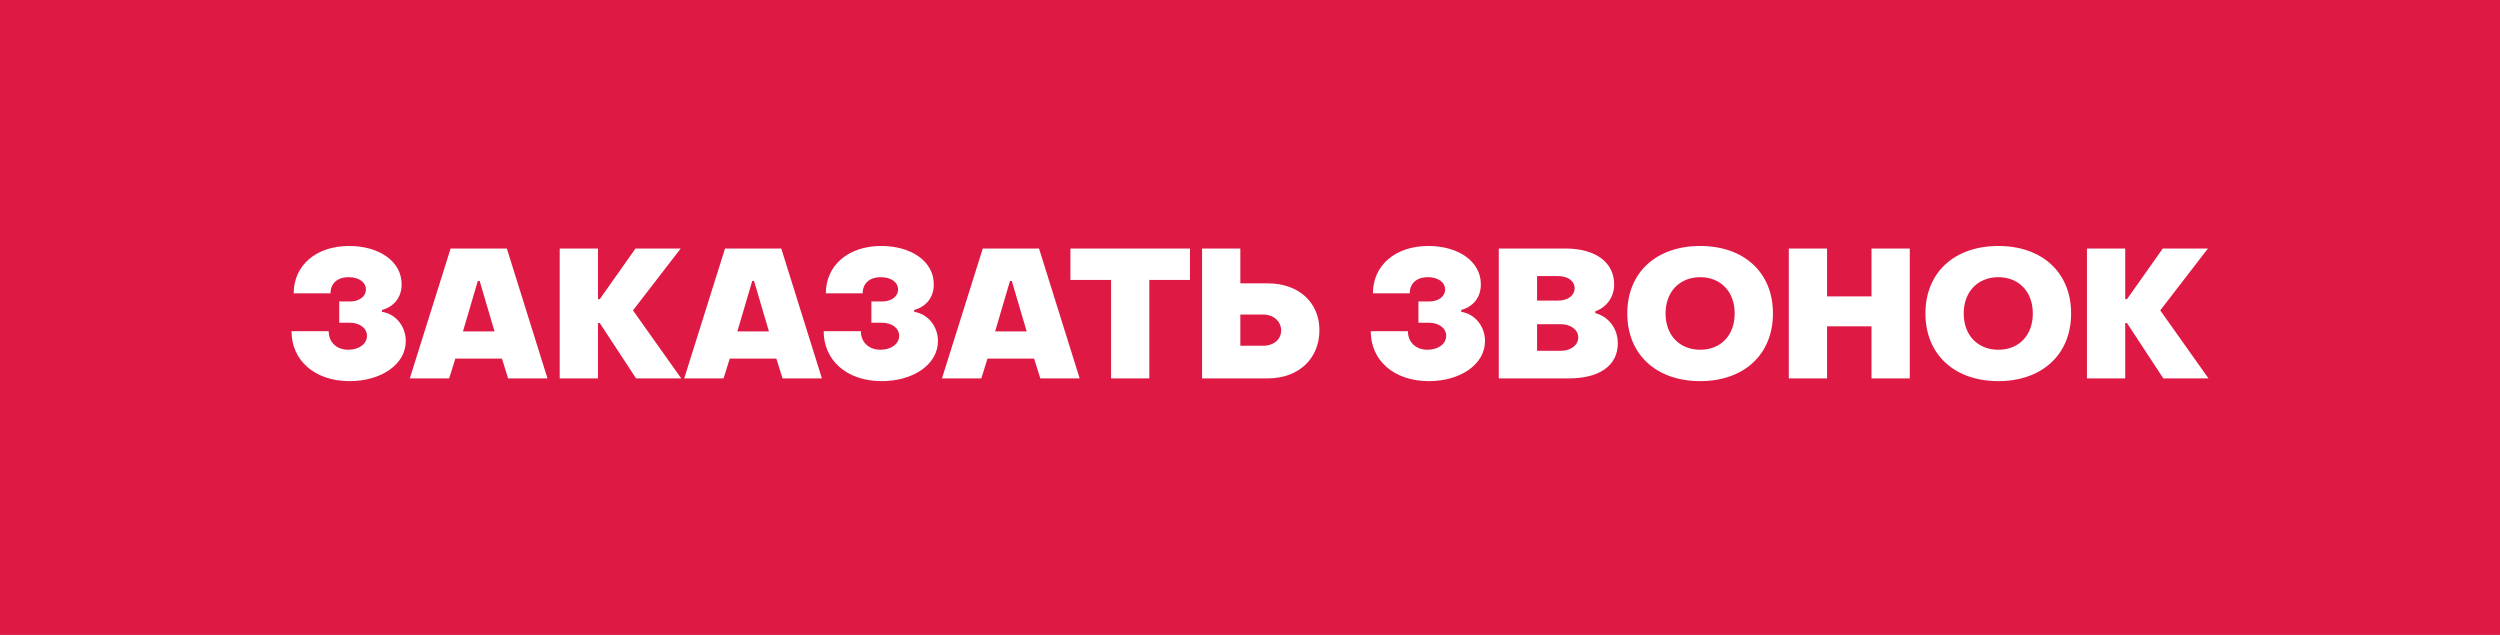 <?xml version="1.0" encoding="UTF-8"?> <svg xmlns="http://www.w3.org/2000/svg" width="126" height="32" viewBox="0 0 126 32" fill="none"> <rect width="126" height="32" fill="#DE1943"></rect> <path d="M17.618 19.209C19.209 19.209 20.452 18.367 20.452 17.188C20.452 16.447 19.949 15.826 19.254 15.716V15.625C19.83 15.46 20.242 15.021 20.242 14.326C20.242 13.156 19.081 12.397 17.599 12.397C15.908 12.397 14.802 13.394 14.802 14.783H16.658C16.658 14.29 16.996 13.97 17.572 13.97C18.093 13.97 18.441 14.226 18.441 14.591C18.441 14.948 18.102 15.195 17.636 15.195H17.097V16.265H17.618C18.13 16.265 18.495 16.539 18.495 16.923C18.495 17.343 18.084 17.627 17.554 17.627C16.95 17.627 16.566 17.234 16.566 16.694H14.692C14.692 18.148 15.844 19.209 17.618 19.209ZM20.654 19.071H22.638L22.949 18.075H25.299L25.609 19.071H27.593L25.545 12.525H22.711L20.654 19.071ZM23.333 16.703L24.082 14.162H24.174L24.924 16.703H23.333ZM28.209 19.071H30.138V16.283H30.229L32.058 19.071H34.334L31.902 15.643L34.307 12.525H32.03L30.229 15.076H30.138V12.525H28.209V19.071ZM34.484 19.071H36.468L36.779 18.075H39.129L39.44 19.071H41.424L39.376 12.525H36.541L34.484 19.071ZM37.163 16.703L37.913 14.162H38.004L38.754 16.703H37.163ZM44.439 19.209C46.03 19.209 47.273 18.367 47.273 17.188C47.273 16.447 46.771 15.826 46.076 15.716V15.625C46.652 15.46 47.063 15.021 47.063 14.326C47.063 13.156 45.902 12.397 44.421 12.397C42.729 12.397 41.623 13.394 41.623 14.783H43.479C43.479 14.29 43.817 13.97 44.393 13.97C44.915 13.97 45.262 14.226 45.262 14.591C45.262 14.948 44.924 15.195 44.457 15.195H43.918V16.265H44.439C44.951 16.265 45.317 16.539 45.317 16.923C45.317 17.343 44.905 17.627 44.375 17.627C43.772 17.627 43.388 17.234 43.388 16.694H41.513C41.513 18.148 42.665 19.209 44.439 19.209ZM47.475 19.071H49.459L49.77 18.075H52.12L52.431 19.071H54.415L52.367 12.525H49.532L47.475 19.071ZM50.154 16.703L50.904 14.162H50.995L51.745 16.703H50.154ZM55.997 19.071H57.926V14.107H59.974V12.525H53.949V14.107H55.997V19.071ZM60.584 19.071H63.893C65.502 19.071 66.499 18.029 66.499 16.639C66.499 15.286 65.502 14.281 63.893 14.281H62.513V12.525H60.584V19.071ZM62.513 17.426V15.853H63.656C64.195 15.853 64.57 16.201 64.57 16.658C64.57 17.106 64.195 17.426 63.656 17.426H62.513ZM72.011 19.209C73.601 19.209 74.845 18.367 74.845 17.188C74.845 16.447 74.342 15.826 73.647 15.716V15.625C74.223 15.46 74.635 15.021 74.635 14.326C74.635 13.156 73.473 12.397 71.992 12.397C70.301 12.397 69.195 13.394 69.195 14.783H71.051C71.051 14.29 71.389 13.97 71.965 13.97C72.486 13.97 72.833 14.226 72.833 14.591C72.833 14.948 72.495 15.195 72.029 15.195H71.489V16.265H72.011C72.523 16.265 72.888 16.539 72.888 16.923C72.888 17.343 72.477 17.627 71.947 17.627C71.343 17.627 70.959 17.234 70.959 16.694H69.085C69.085 18.148 70.237 19.209 72.011 19.209ZM75.539 19.071H79.068C80.604 19.071 81.537 18.431 81.537 17.307C81.537 16.53 81.052 15.954 80.403 15.78V15.689C80.933 15.506 81.354 15.012 81.354 14.335C81.354 13.238 80.44 12.525 78.894 12.525H75.539V19.071ZM77.468 15.149V13.915H78.529C79.022 13.915 79.361 14.162 79.361 14.527C79.361 14.893 79.022 15.149 78.529 15.149H77.468ZM77.468 17.682V16.338H78.648C79.169 16.338 79.544 16.621 79.544 17.005C79.544 17.398 79.169 17.682 78.648 17.682H77.468ZM85.691 19.209C87.876 19.209 89.357 17.883 89.357 15.798C89.357 13.714 87.876 12.397 85.691 12.397C83.496 12.397 82.015 13.714 82.015 15.798C82.015 17.883 83.496 19.209 85.691 19.209ZM85.691 17.627C84.657 17.627 83.944 16.905 83.944 15.798C83.944 14.701 84.657 13.97 85.691 13.97C86.724 13.97 87.428 14.701 87.428 15.798C87.428 16.905 86.724 17.627 85.691 17.627ZM90.155 19.071H92.084V16.447H94.324V19.071H96.253V12.525H94.324V14.939H92.084V12.525H90.155V19.071ZM100.717 19.209C102.902 19.209 104.384 17.883 104.384 15.798C104.384 13.714 102.902 12.397 100.717 12.397C98.523 12.397 97.042 13.714 97.042 15.798C97.042 17.883 98.523 19.209 100.717 19.209ZM100.717 17.627C99.684 17.627 98.971 16.905 98.971 15.798C98.971 14.701 99.684 13.97 100.717 13.97C101.75 13.97 102.454 14.701 102.454 15.798C102.454 16.905 101.75 17.627 100.717 17.627ZM105.182 19.071H107.111V16.283H107.202L109.031 19.071H111.308L108.876 15.643L111.28 12.525H109.004L107.202 15.076H107.111V12.525H105.182V19.071Z" fill="white"></path> </svg> 